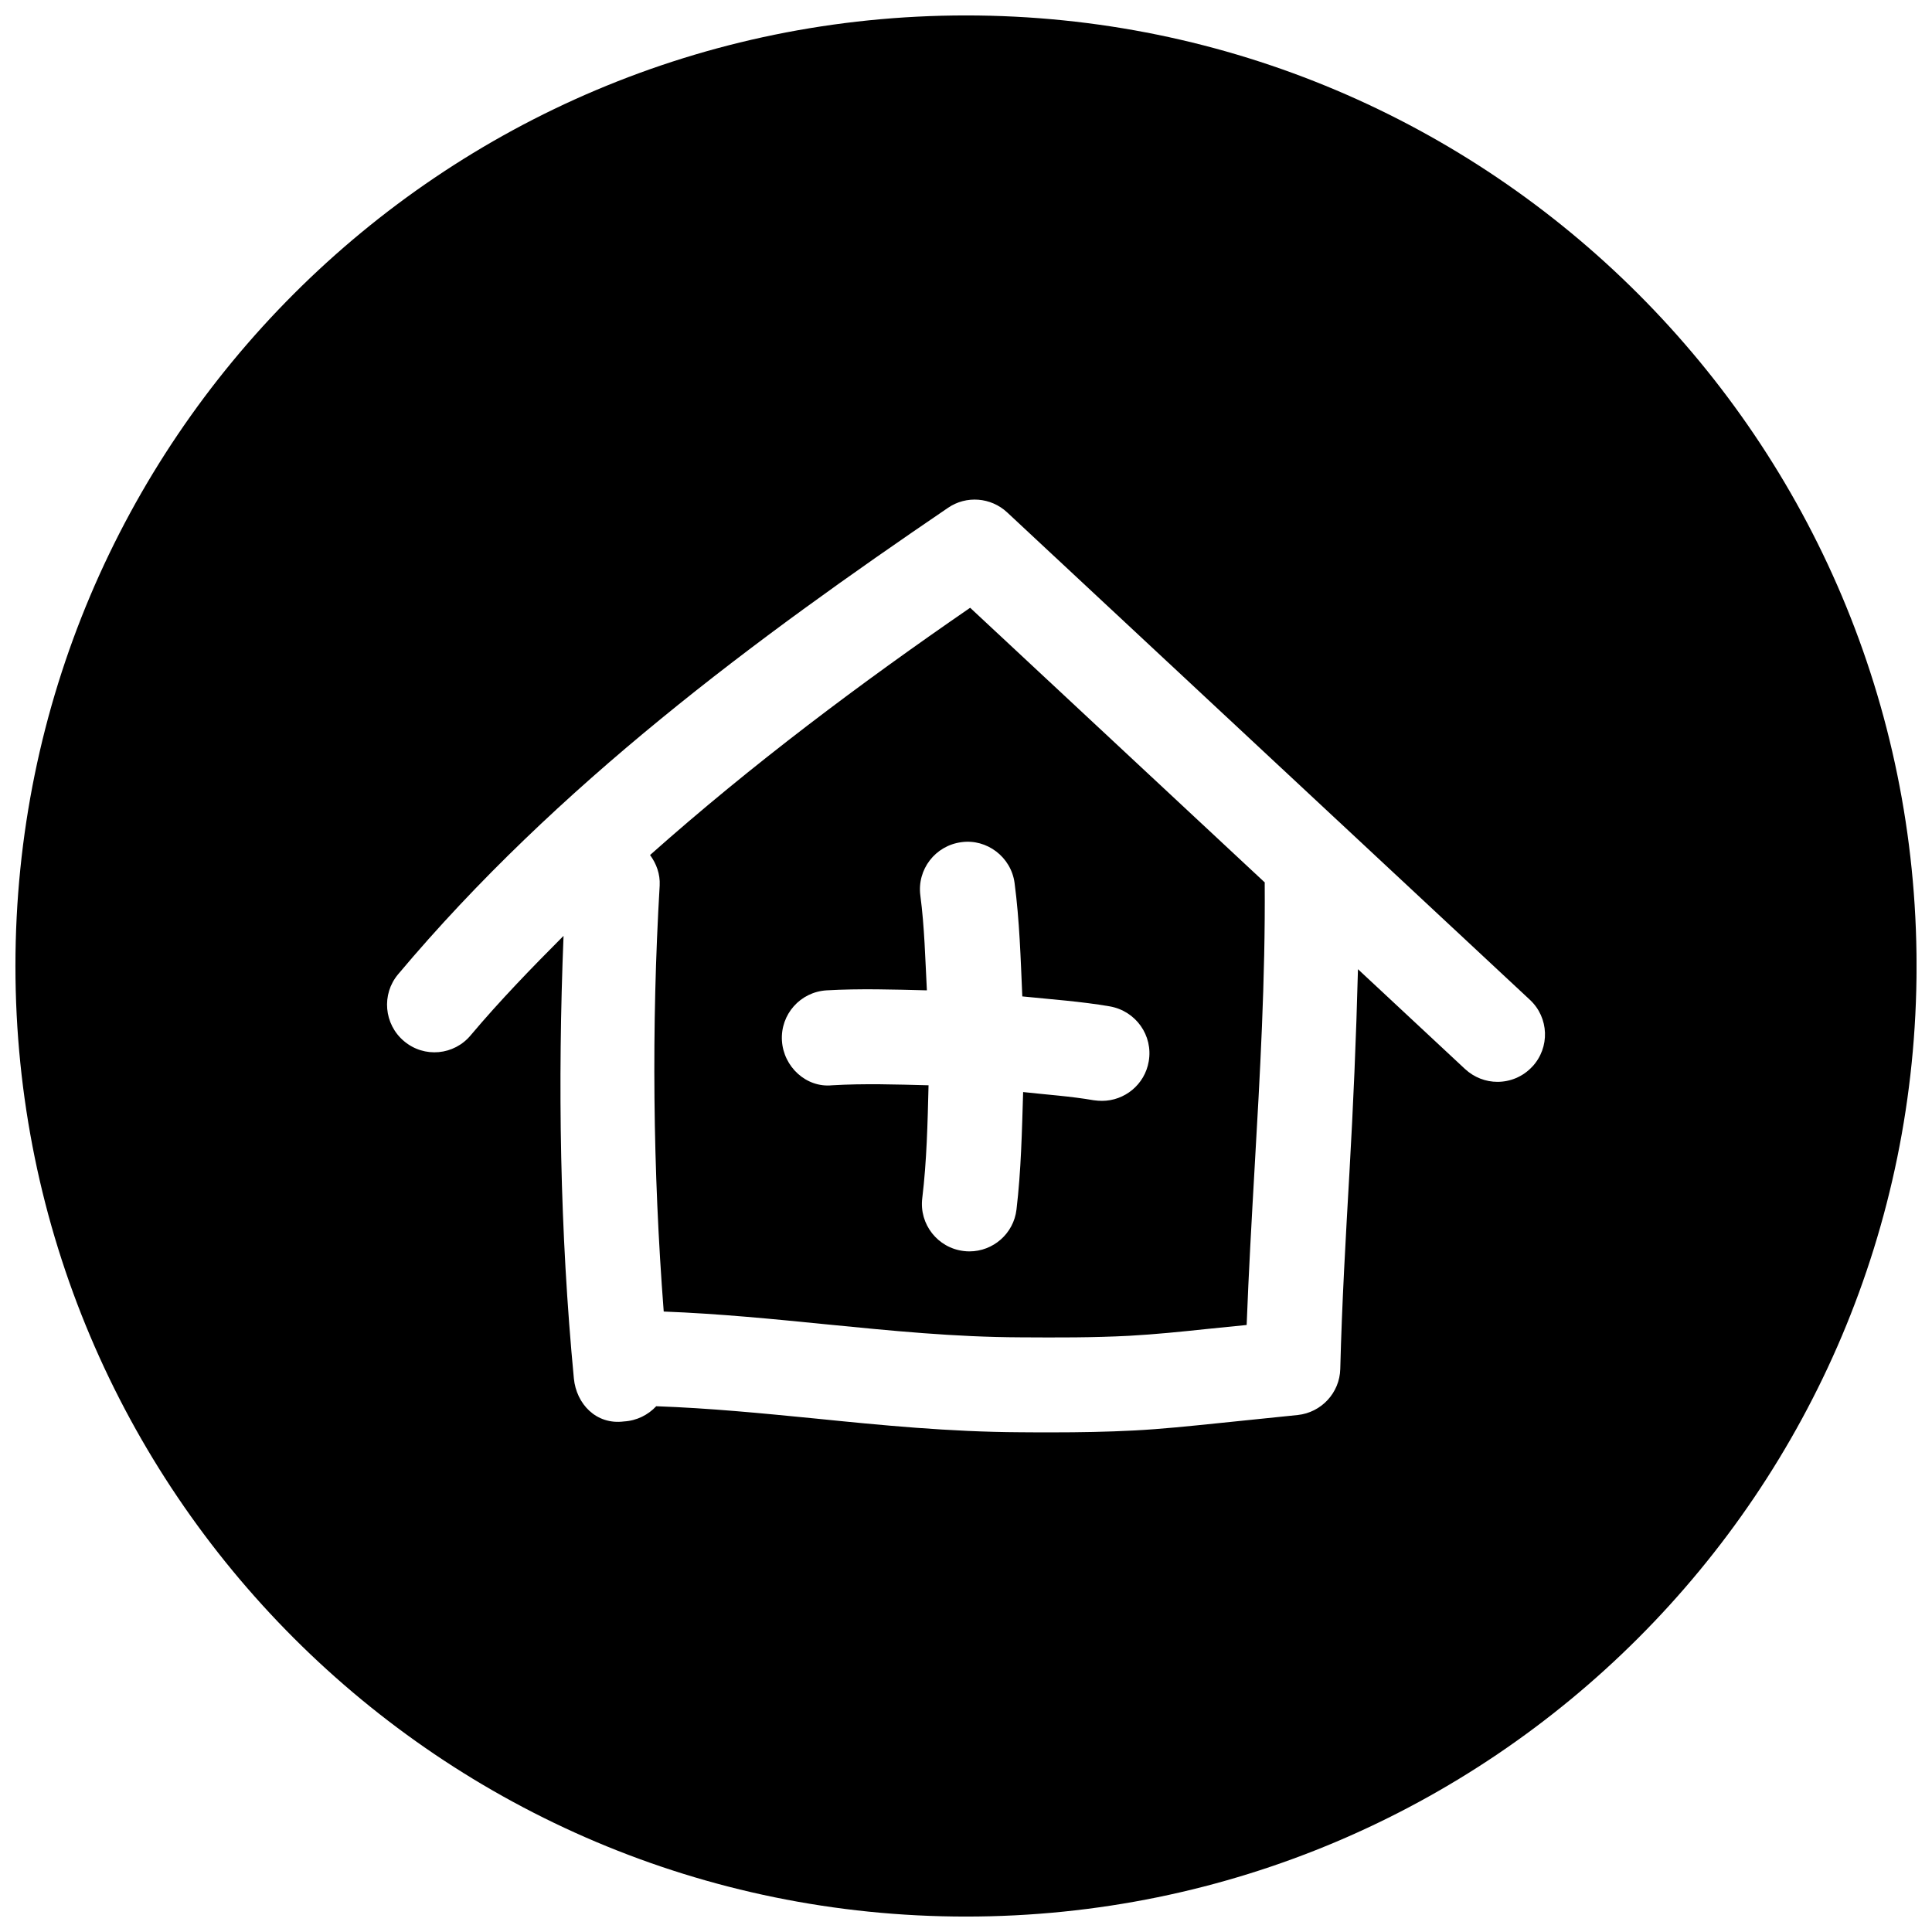 <?xml version="1.0" encoding="UTF-8"?>
<!-- Uploaded to: SVG Repo, www.svgrepo.com, Generator: SVG Repo Mixer Tools -->
<svg width="800px" height="800px" version="1.1" viewBox="144 144 512 512" xmlns="http://www.w3.org/2000/svg">
 <defs>
  <clipPath id="a">
   <path d="m148.09 148.09h503.81v503.81h-503.81z"/>
  </clipPath>
 </defs>
 <g clip-path="url(#a)">
  <path d="m400 148.09c-139.12 0-251.91 112.79-251.91 251.91 0 139.11 112.79 251.91 251.91 251.91 139.11 0 251.91-112.79 251.91-251.91-0.004-139.12-112.79-251.91-251.91-251.91zm150.04 278.61c-2.457 2.644-5.824 4-9.195 4-3.086 0-6.141-1.133-8.598-3.402l-28.371-26.449c-0.473 18.293-1.258 36.398-2.266 53.969-0.977 17.16-1.984 34.418-2.426 51.988-0.156 6.297-5.008 11.523-11.273 12.188l-20.246 2.078c-8.598 0.883-15.809 1.637-23.051 2.016-7.242 0.379-14.516 0.504-21.789 0.504-2.832 0-5.668 0-8.5-0.031-18.734-0.094-36.715-1.859-54.098-3.621-14.391-1.418-28.148-2.769-42.32-3.273-2.141 2.297-5.164 3.84-8.566 4.031-7.367 0.945-12.594-4.66-13.258-11.367-3.715-38.918-4.312-78.281-2.738-117.32-8.469 8.5-16.816 17.098-24.562 26.293-4.434 5.379-12.367 6.137-17.723 1.602-5.32-4.473-6.012-12.438-1.543-17.727 42.133-50.16 94.906-89.047 145.7-123.59 4.852-3.34 11.398-2.805 15.684 1.195l138.52 129.16c5.102 4.723 5.383 12.688 0.629 17.758z"/>
 </g>
 <path d="m316.27 370.59c1.668 2.266 2.707 5.039 2.551 8.062-2.203 37.473-1.828 75.383 1.07 112.92 14.738 0.566 28.969 1.984 42.887 3.371 17.57 1.73 34.164 3.402 51.703 3.465 9.637 0.062 19.207 0.094 28.781-0.41 6.832-0.379 13.664-1.07 20.469-1.793l10.645-1.07c0.535-14.012 1.324-27.867 2.109-41.66 1.418-24.562 2.867-49.973 2.676-75.414 0-0.062 0.031-0.125 0.031-0.188l-78.094-72.809c-28.812 19.836-57.781 41.469-84.828 65.527zm96.605 7.43c1.32 9.98 1.605 20.027 2.047 30.039 7.746 0.789 15.523 1.324 23.207 2.644 6.894 1.23 11.492 7.715 10.293 14.582-1.039 6.137-6.391 10.453-12.375 10.453-0.723 0-1.449-0.062-2.172-0.156-6.203-1.074-12.469-1.48-18.734-2.176-0.316 10.391-0.535 20.812-1.762 31.141-0.754 6.391-6.203 11.082-12.469 11.082-0.504 0-1.008-0.031-1.512-0.094-6.894-0.82-11.84-7.086-10.988-14.012 1.195-9.883 1.414-19.93 1.664-29.91-8.535-0.219-17.066-0.504-25.566 0-6.863 0.691-12.879-4.914-13.289-11.84-0.41-6.957 4.879-12.91 11.84-13.32 8.848-0.504 17.727-0.219 26.574 0-0.441-8.375-0.629-16.781-1.73-25.129-0.914-6.926 3.969-13.227 10.863-14.137 6.738-0.945 13.195 3.906 14.109 10.832z"/>
</svg>